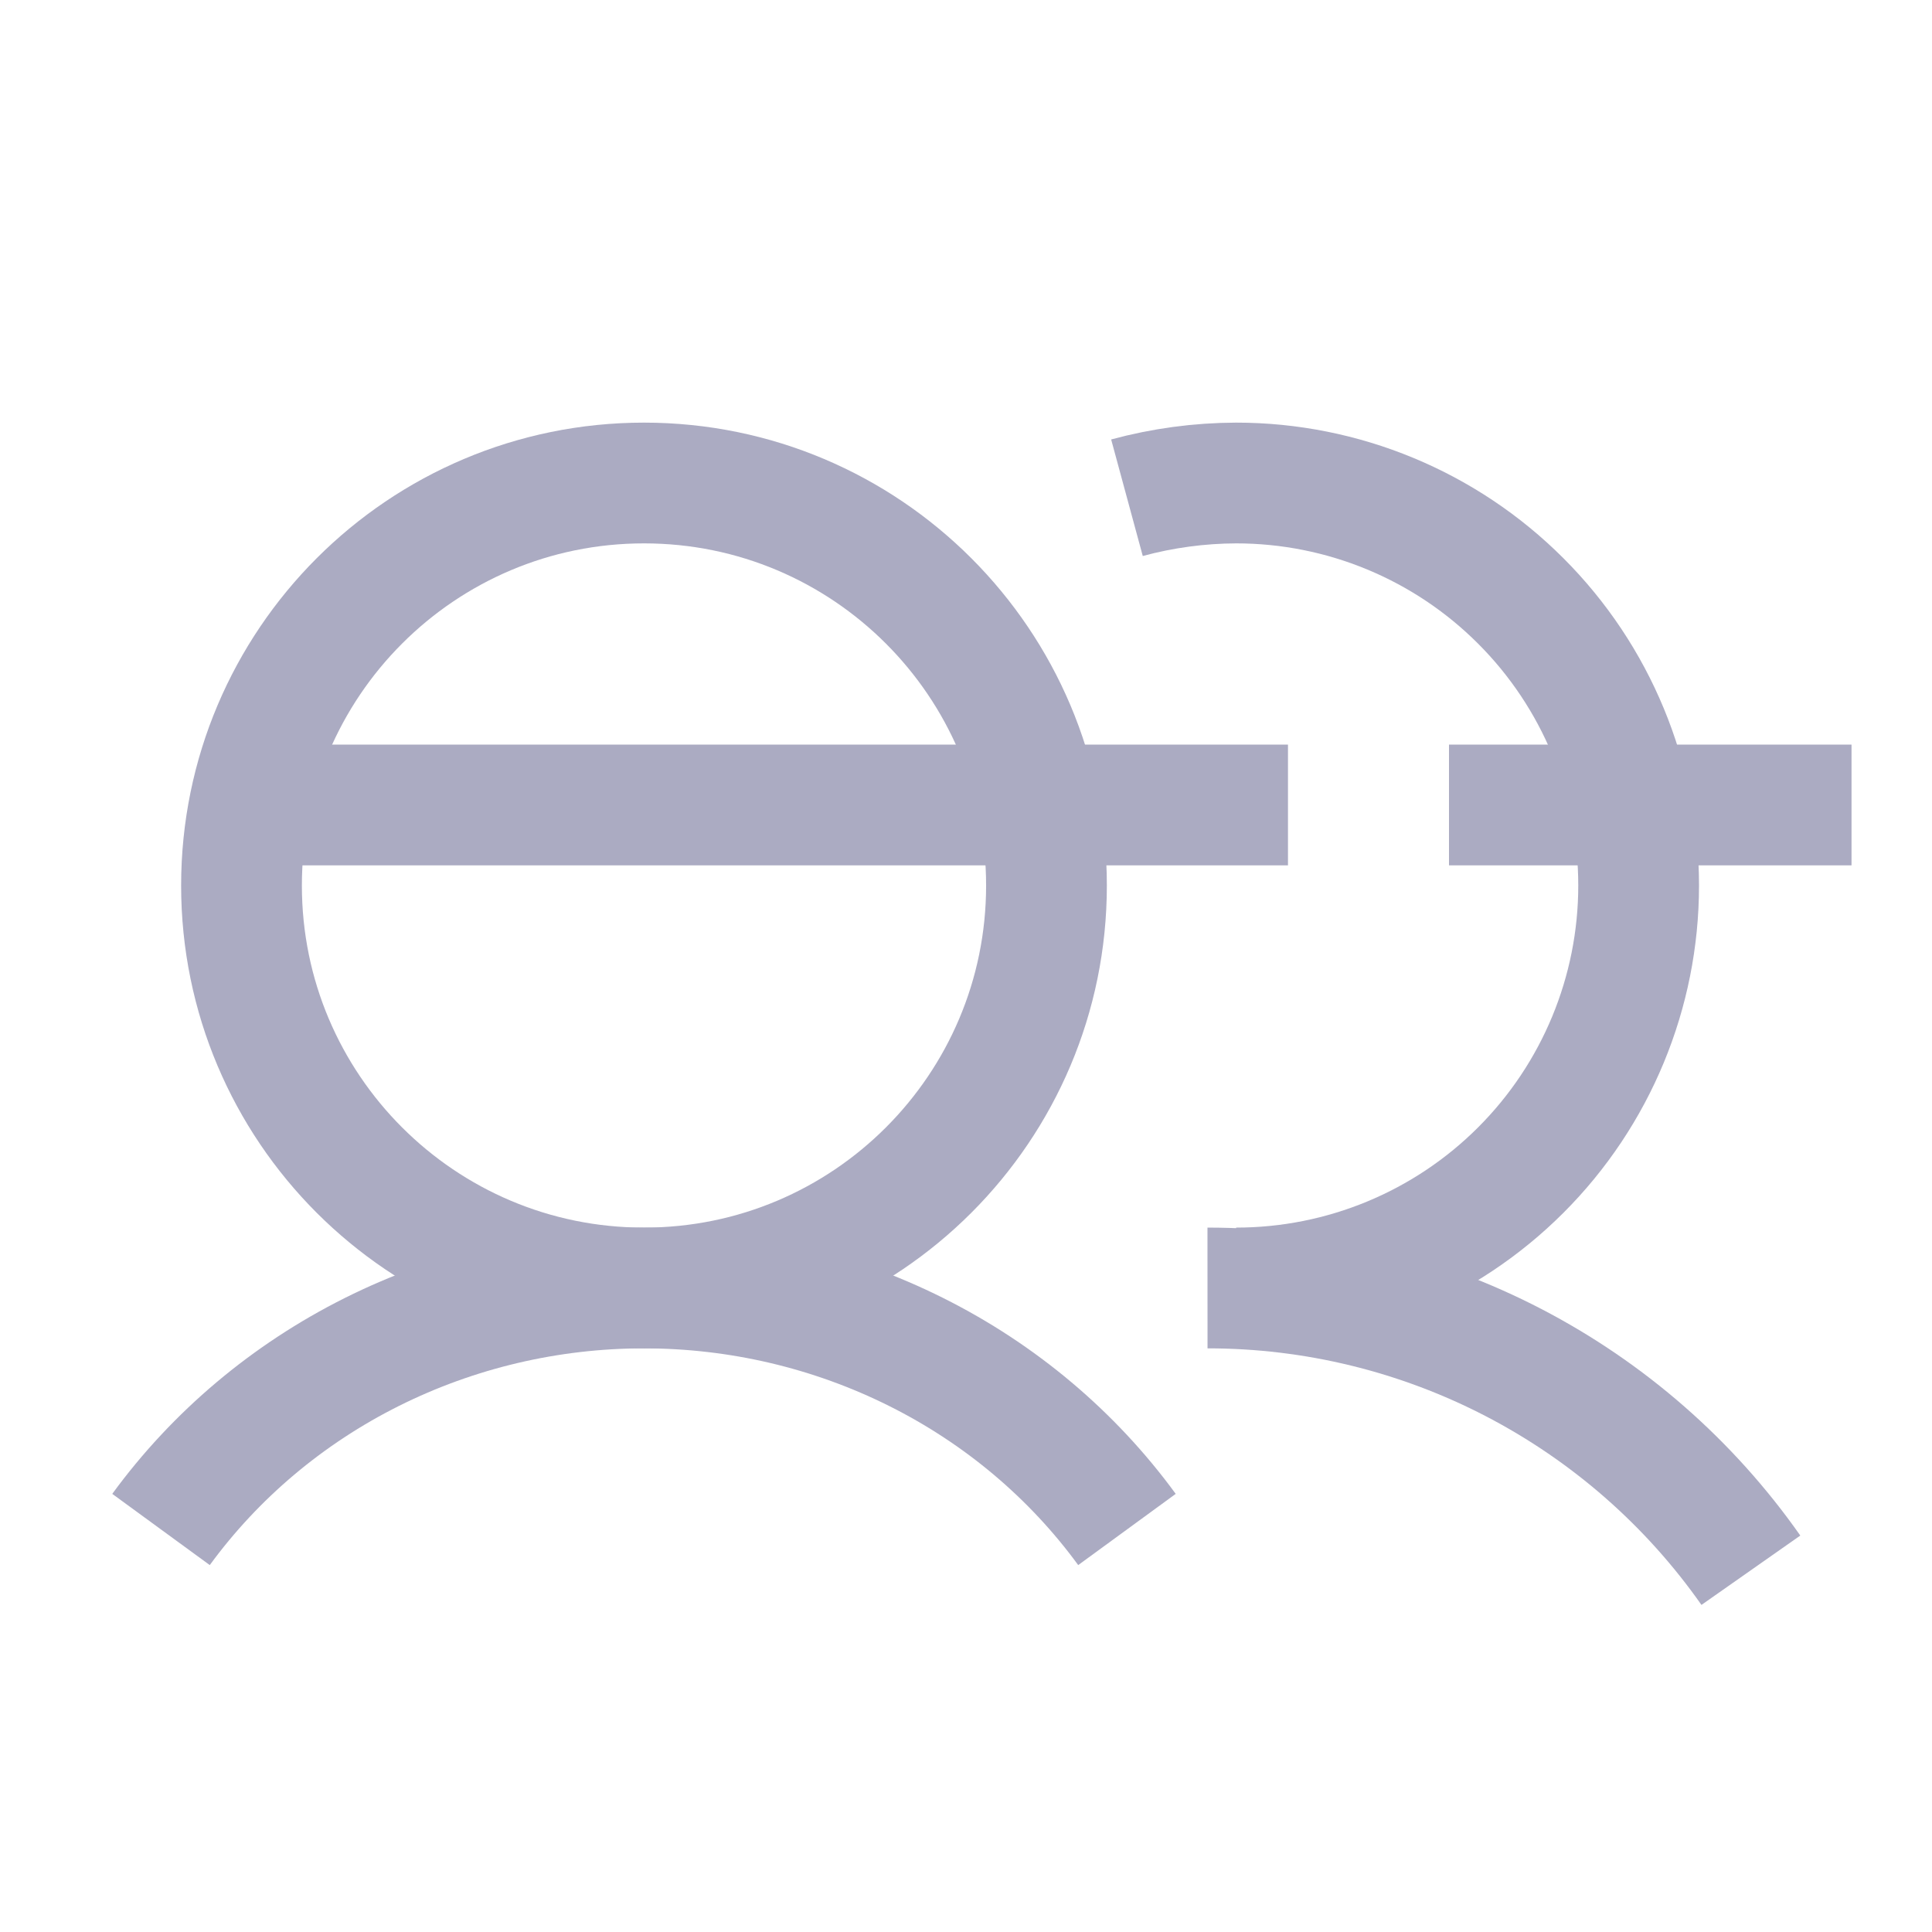 <?xml version="1.0" encoding="UTF-8"?> <svg xmlns="http://www.w3.org/2000/svg" width="32" height="32" viewBox="0 0 32 32" fill="none"> <path d="M10.667 21.333C14.349 21.333 17.333 18.349 17.333 14.667C17.333 10.985 14.349 8 10.667 8C6.985 8 4 10.985 4 14.667C4 18.349 6.985 21.333 10.667 21.333Z" stroke="#ABABC2" stroke-width="2" stroke-linecap="round" stroke-linejoin="round"></path> <path d="M4 13.333L17.529 13.333L21.333 13.333" stroke="#ABABC2" stroke-width="2"></path> <path d="M24 13.333L29.203 13.333L30.667 13.333" stroke="#ABABC2" stroke-width="2"></path> <path d="M18.666 8.244C19.256 8.084 19.864 8.002 20.474 8C22.242 8 23.938 8.702 25.188 9.953C26.439 11.203 27.141 12.899 27.141 14.667C27.141 16.435 26.439 18.131 25.188 19.381C23.938 20.631 22.242 21.333 20.474 21.333" stroke="#ABABC2" stroke-width="2" stroke-linejoin="round"></path> <path d="M2.667 25.333C3.569 24.098 4.767 23.089 6.159 22.393C7.551 21.697 9.097 21.333 10.666 21.333C12.236 21.333 13.782 21.697 15.174 22.393C16.567 23.089 17.764 24.098 18.666 25.333" stroke="#ABABC2" stroke-width="2" stroke-linejoin="round"></path> <path d="M20 21.333C21.765 21.332 23.505 21.756 25.072 22.57C26.638 23.384 27.986 24.563 29 26.008" stroke="#ABABC2" stroke-width="2" stroke-linejoin="round"></path> </svg> 